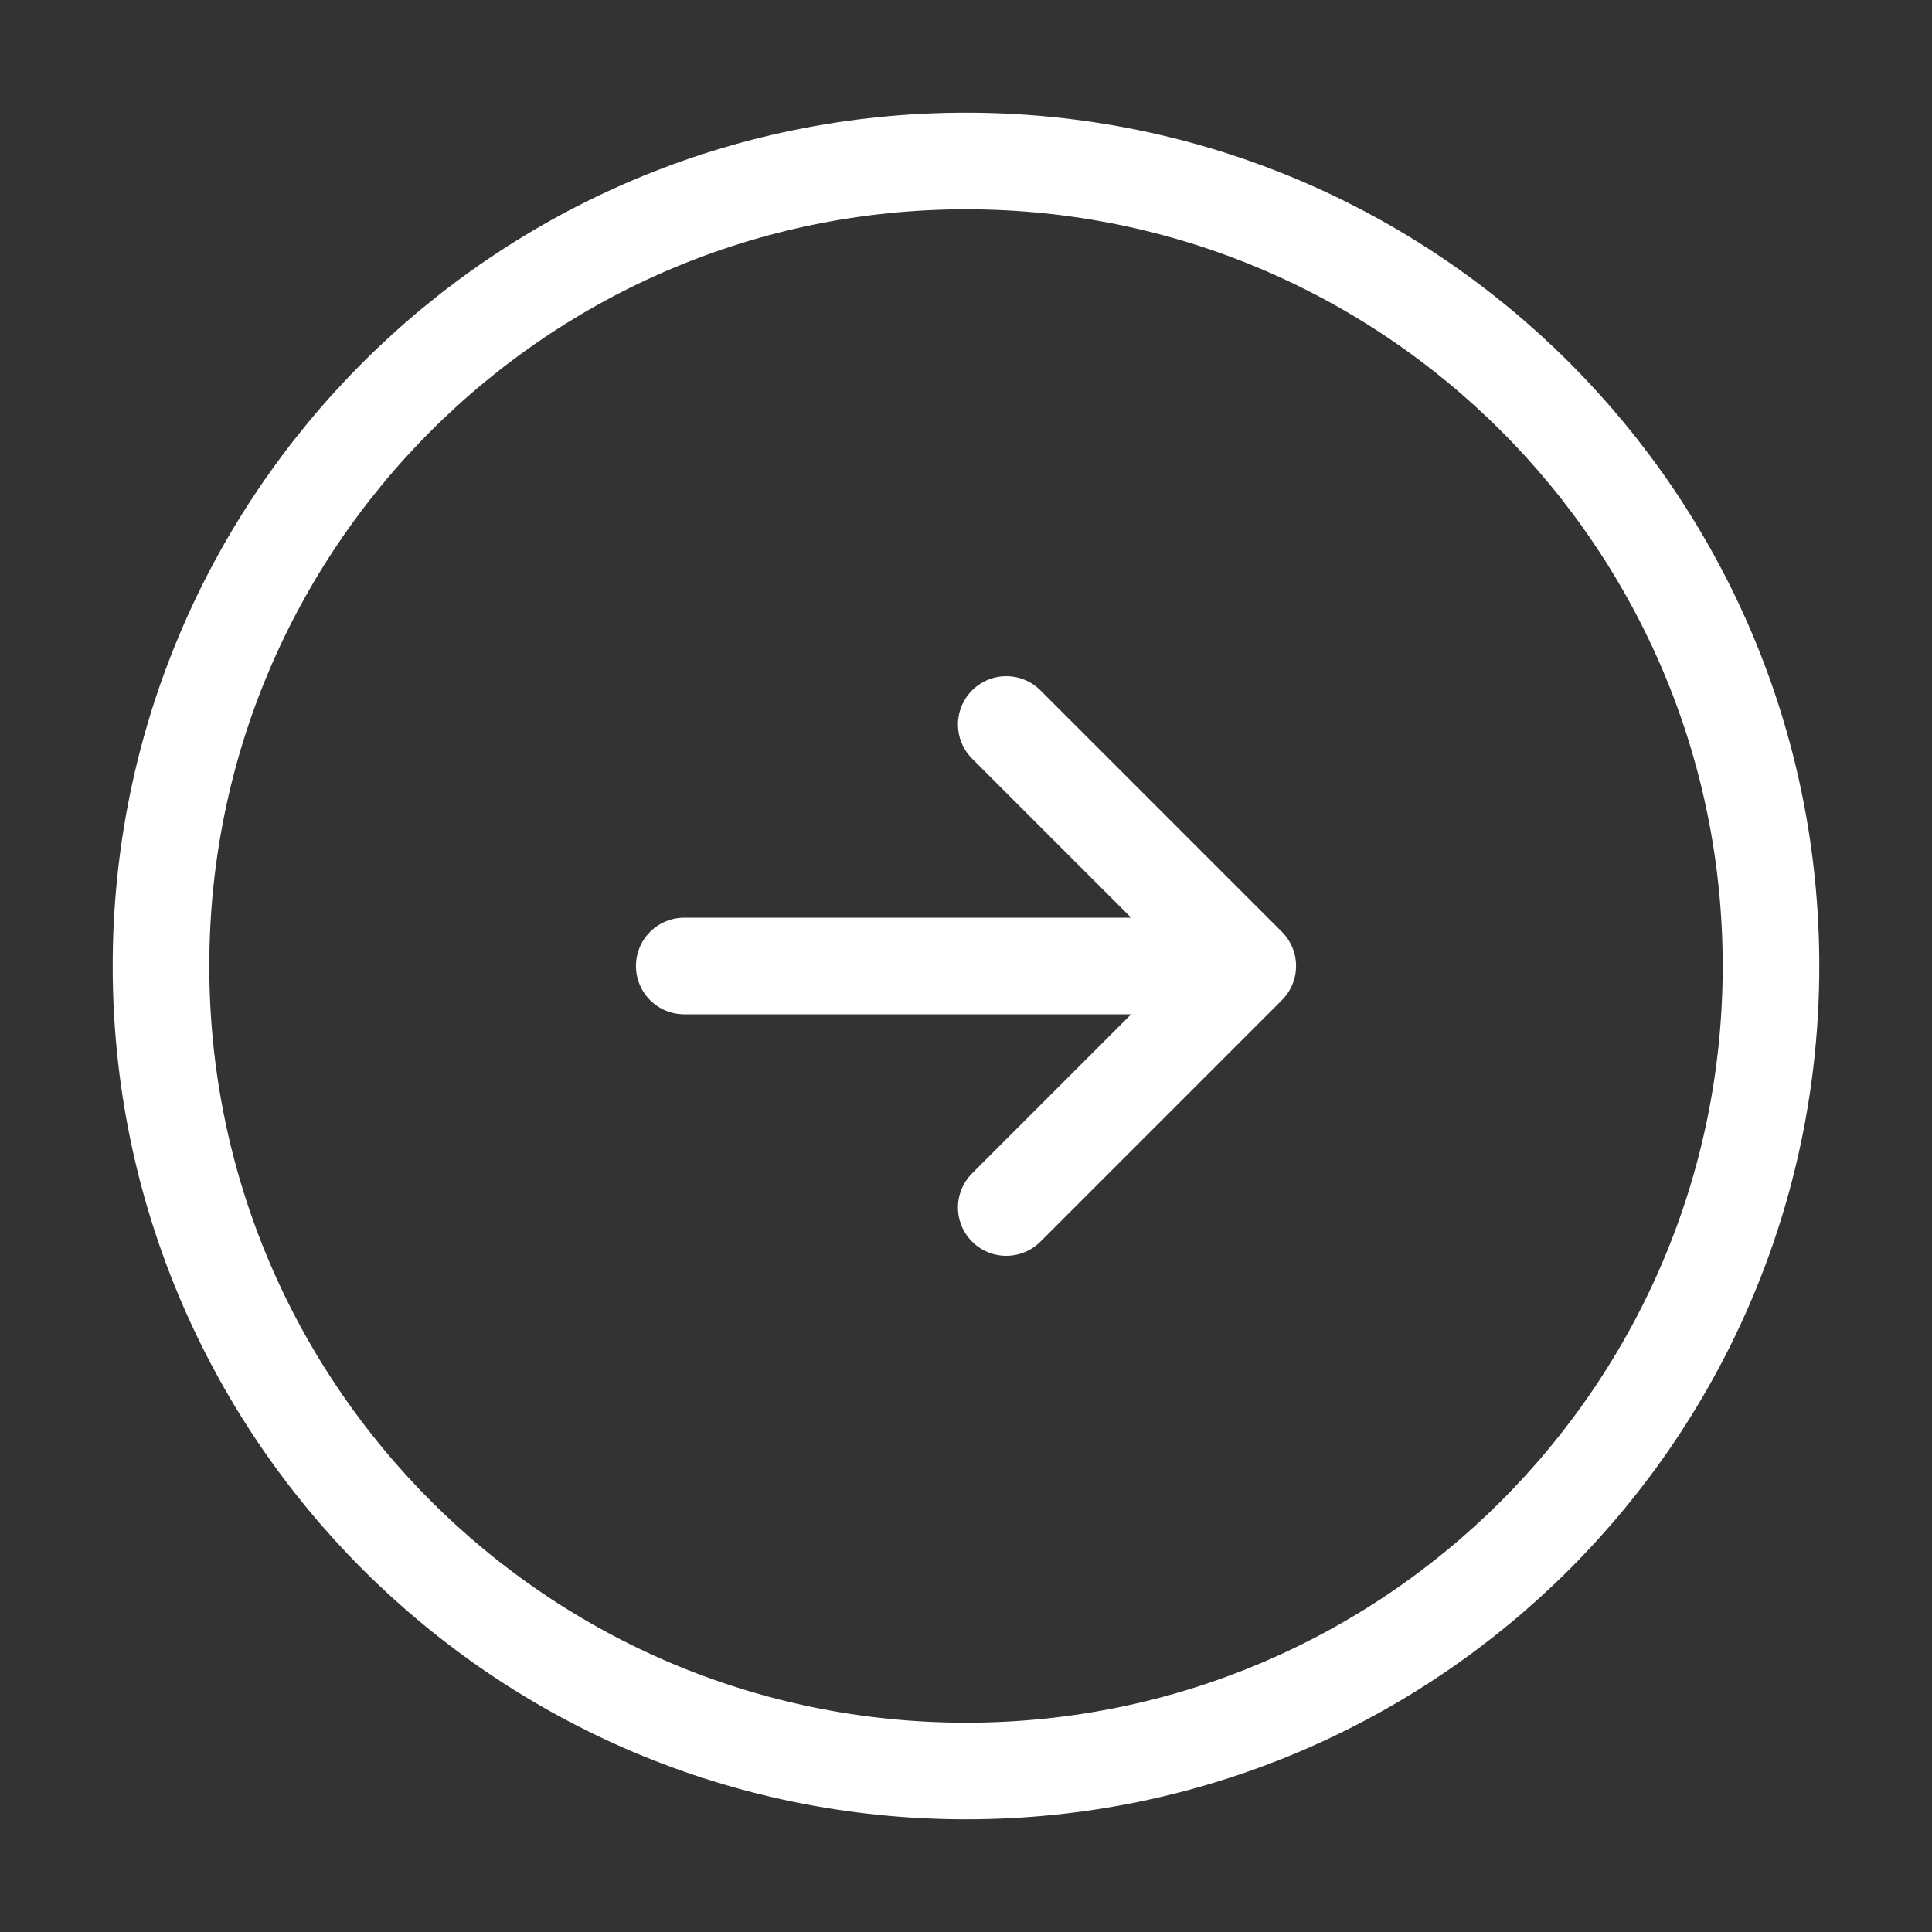 <svg width="24" height="24" viewBox="0 0 24 24" fill="none" xmlns="http://www.w3.org/2000/svg">
<rect x="0" y="0" width="24" height="24" fill="#333333" stroke="none"/>
<path d="M12 22C17.523 22 22 17.523 22 12C22 6.477 17.523 2 12 2C6.477 2 2 6.477 2 12C2 17.523 6.477 22 12 22Z" stroke="white" stroke-width="1.2" stroke-linecap="round" stroke-linejoin="round"/>
<path d="M8.5 12H14.5" stroke="white" stroke-width="1.2" stroke-linecap="round" stroke-linejoin="round"/>
<path d="M12.5 15L15.5 12L12.5 9" stroke="white" stroke-width="1.2" stroke-linecap="round" stroke-linejoin="round"/>
</svg>
